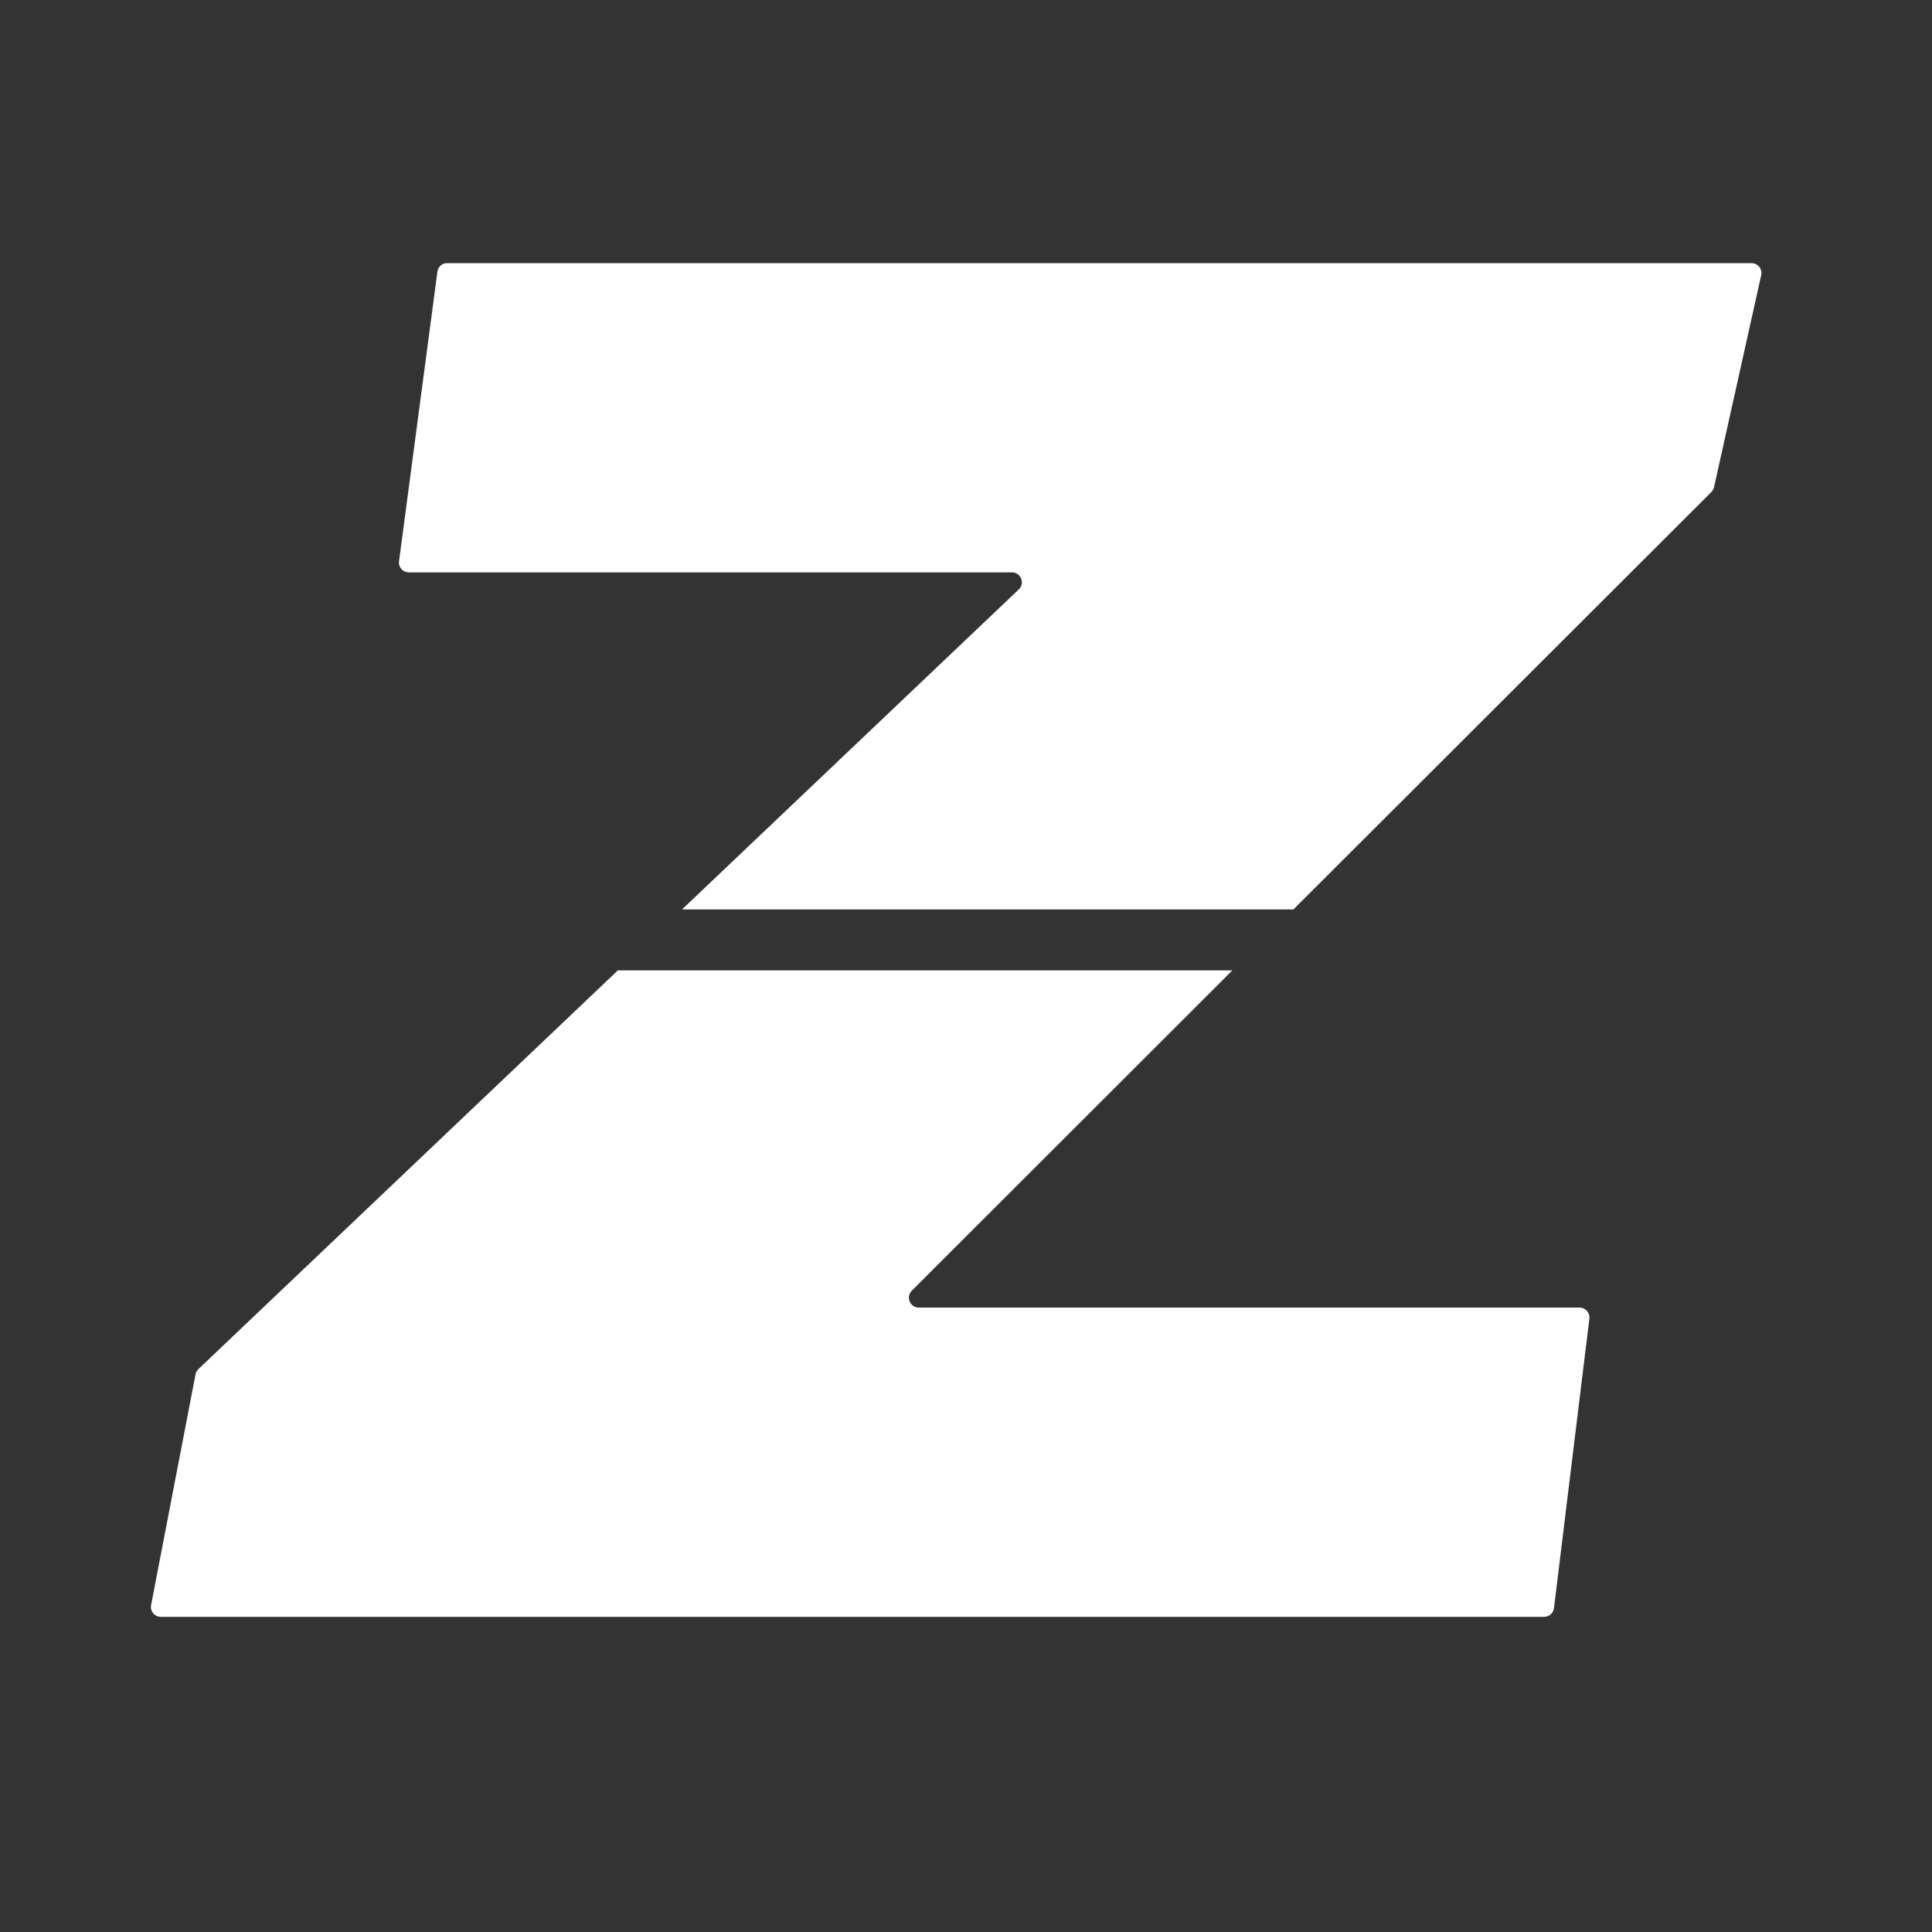 <svg width="15" height="15" viewBox="0 0 15 15" fill="none" xmlns="http://www.w3.org/2000/svg">
<rect x="0" y="0" width="15" height="15" fill="#333333" stroke="none"/>
<path fill-rule="evenodd" clip-rule="evenodd" d="M1.54 10.63C1.529 10.641 1.521 10.655 1.518 10.671L1.173 12.462C1.164 12.509 1.2 12.553 1.248 12.553H11.989C12.028 12.553 12.06 12.524 12.065 12.486L12.34 10.237C12.345 10.192 12.31 10.152 12.264 10.152H7.133C7.065 10.152 7.031 10.069 7.079 10.021L9.568 7.534H4.797L1.54 10.63ZM5.295 7.061H10.042L13.288 3.819C13.298 3.808 13.305 3.795 13.308 3.781L13.674 2.136C13.684 2.088 13.648 2.043 13.599 2.043H3.471C3.433 2.043 3.401 2.071 3.396 2.109L3.098 4.358C3.092 4.404 3.128 4.444 3.174 4.444H7.857C7.926 4.444 7.96 4.529 7.91 4.576L5.295 7.061Z" fill="white"/>
</svg>

